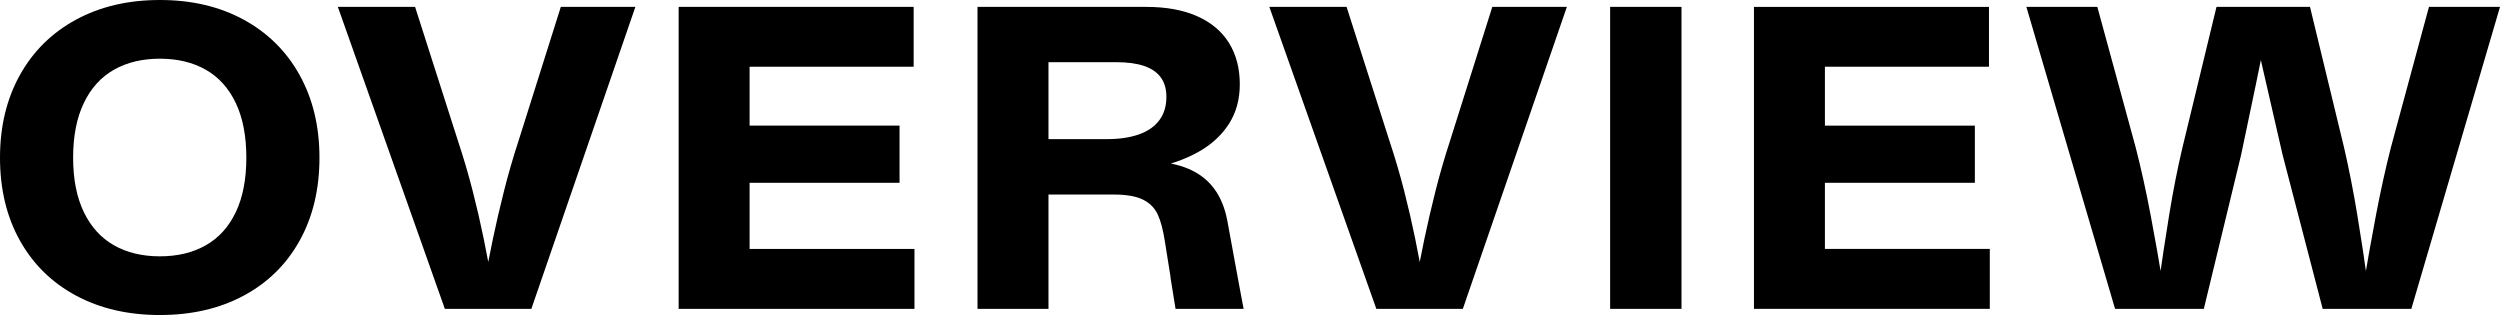 <?xml version="1.0" encoding="UTF-8"?><svg id="a" xmlns="http://www.w3.org/2000/svg" viewBox="0 0 303.443 38.237"><g id="b"><path d="M19.413,38.237c-3.867,0-7.265-.788-10.194-2.362-2.929-1.575-5.198-3.802-6.806-6.682-1.608-2.879-2.413-6.231-2.413-10.056,0-3.792.804-7.133,2.413-10.025,1.608-2.892,3.879-5.133,6.812-6.725C12.158.796,15.554,0,19.413,0s7.237.796,10.162,2.387c2.925,1.592,5.189,3.833,6.794,6.725,1.604,2.892,2.406,6.233,2.406,10.025,0,3.825-.8,7.179-2.4,10.062s-3.863,5.111-6.788,6.681c-2.925,1.571-6.317,2.356-10.175,2.356h.001ZM19.413,31.112c2.142,0,4-.448,5.575-1.344s2.788-2.239,3.638-4.031c.85-1.792,1.275-3.992,1.275-6.6s-.425-4.823-1.275-6.619-2.061-3.144-3.631-4.044c-1.571-.9-3.431-1.35-5.581-1.35s-4.025.45-5.6,1.35c-1.575.9-2.792,2.25-3.65,4.05-.858,1.8-1.288,4.004-1.288,6.612s.431,4.798,1.293,6.594c.863,1.796,2.082,3.142,3.656,4.038,1.575.896,3.438,1.344,5.588,1.344Z"/><path d="M53.995,37.487L41.007.837h9.375l5.188,16.212c.691,2.083,1.292,4.121,1.8,6.112.509,1.992.948,3.894,1.319,5.707.37,1.812.781,3.981,1.231,6.506h-1.325c.433-2.408.848-4.552,1.243-6.432.396-1.879.846-3.816,1.351-5.812.504-1.996,1.089-4.014,1.756-6.056L68.07.837h9.05l-12.625,36.65s-10.5,0-10.5,0Z"/><path d="M82.372,37.487V.837h28.525v7.262h-19.913v22.113h20.012v7.275h-28.625,0ZM86.947,22.187v-6.938h22.237v6.938h-22.237Z"/><path d="M118.646,37.487V.837h20.488c2.417,0,4.475.377,6.175,1.131,1.7.754,2.987,1.835,3.862,3.244s1.312,3.083,1.312,5.025c0,1.825-.439,3.425-1.319,4.8s-2.117,2.511-3.712,3.406c-1.596.896-3.498,1.565-5.706,2.006l-.075-.85c1.783.05,3.316.35,4.6.9,1.283.55,2.314,1.348,3.094,2.394s1.314,2.348,1.606,3.906l1.163,6.337c.091.5.183.996.275,1.488s.182.975.269,1.45c.088.475.177.946.269,1.413h-8.262c-.092-.558-.184-1.125-.275-1.7-.092-.575-.184-1.146-.275-1.712-.017-.117-.034-.229-.05-.337s-.029-.212-.037-.312l-.663-4.15c-.217-1.408-.51-2.502-.881-3.281s-.971-1.371-1.8-1.775-2.006-.606-3.531-.606h-9.013v-6.725h8.163c1.517,0,2.817-.189,3.9-.569,1.083-.379,1.913-.952,2.487-1.719.575-.767.863-1.712.863-2.837,0-.958-.227-1.748-.681-2.369-.454-.621-1.129-1.083-2.025-1.388-.896-.304-2.01-.456-3.344-.456h-9.175l.913-1.125v31.062h-8.615Z"/><path d="M167.056,37.487L154.069.837h9.375l5.188,16.212c.691,2.083,1.292,4.121,1.8,6.112.508,1.992.948,3.894,1.319,5.707s.781,3.981,1.231,6.506h-1.325c.433-2.408.848-4.552,1.244-6.432.396-1.879.846-3.816,1.35-5.812.504-1.996,1.089-4.014,1.756-6.056l5.125-16.237h9.05l-12.625,36.65h-10.501Z"/><path d="M195.433,37.487V.837h8.663v36.65s-8.663,0-8.663,0Z"/><path d="M212.89,37.487V.837h28.525v7.262h-19.912v22.113h20.012v7.275h-28.625,0ZM217.464,22.187v-6.938h22.238v6.938h-22.238Z"/><path d="M256.719,37.487L245.956.837h8.612l4.663,17.087c.649,2.533,1.25,5.25,1.8,8.15.55,2.9,1.062,5.804,1.537,8.712h-.6c.425-3.008.869-5.931,1.331-8.769.463-2.837.994-5.531,1.594-8.081l4.138-17.1h11.35l4.138,17.087c.6,2.6,1.138,5.34,1.612,8.219.476,2.879.908,5.744,1.3,8.594h-.587c.517-3.05,1.039-5.967,1.568-8.75s1.123-5.471,1.781-8.062l4.625-17.087h8.625l-10.762,36.65h-10.762l-4.863-18.688c-.675-2.917-1.332-5.773-1.969-8.569-.637-2.795-1.248-5.464-1.832-8.006l2.2-.012c-.492,2.458-1.029,5.085-1.612,7.881-.583,2.796-1.192,5.698-1.825,8.706l-4.525,18.688h-10.775.001Z"/></g></svg>